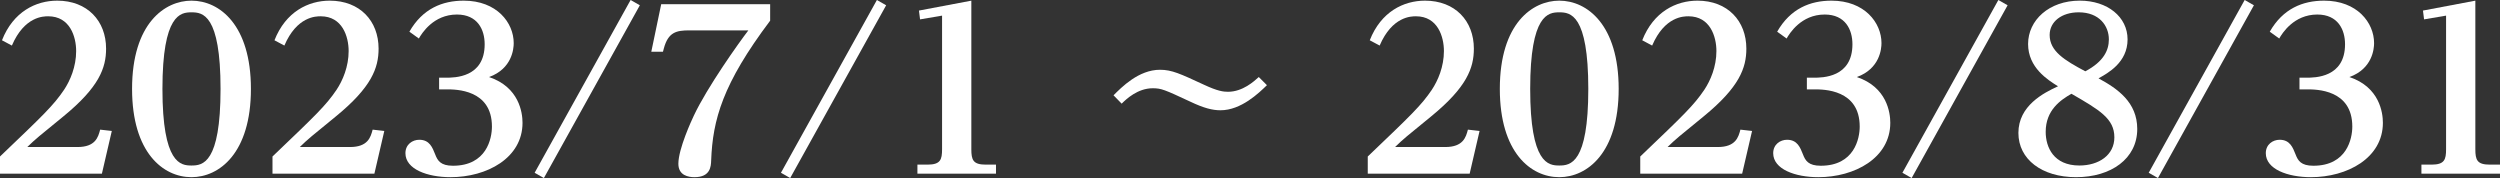<?xml version="1.0" encoding="UTF-8"?>
<svg id="_レイヤー_2" data-name="レイヤー 2" xmlns="http://www.w3.org/2000/svg" width="363.451" height="25.886" viewBox="0 0 363.451 25.886">
  <rect x="0" y="0" width="363.451" height="25.886" fill="#333333" stroke="none"/>
  <defs>
    <style>
      .cls-1 {
        fill: #fff;
      }
    </style>
  </defs>
  <g id="_レイヤー_2-2" data-name="レイヤー 2">
    <g>
      <path class="cls-1" d="m11.263,21.375c2.592,0,3.008-1.408,3.296-2.528l1.696.192-1.44,6.208H0v-2.496c6.335-6.048,7.775-7.424,9.311-9.695.896-1.344,1.76-3.36,1.76-5.632,0-2.08-.896-5.056-4.064-5.056-.672,0-3.456,0-5.28,4.256l-1.439-.768C1.92,1.696,5.215.096,8.319.096c4.384,0,7.104,2.944,7.104,6.976,0,2.816-1.024,5.6-6.176,9.823-3.647,2.976-4.063,3.296-5.279,4.48h7.295Z"/>
      <path class="cls-1" d="m27.839.096c4.096,0,8.64,3.552,8.64,12.831,0,9.344-4.608,12.831-8.64,12.831-4.127,0-8.639-3.583-8.639-12.831C19.2,3.392,23.967.096,27.839.096Zm0,23.966c1.6,0,4.224-.256,4.224-11.135S29.439,1.792,27.839,1.792c-1.568,0-4.224.256-4.224,11.135s2.656,11.135,4.224,11.135Z"/>
      <path class="cls-1" d="m50.878,21.375c2.592,0,3.008-1.408,3.296-2.528l1.696.192-1.44,6.208h-14.815v-2.496c6.335-6.048,7.775-7.424,9.311-9.695.896-1.344,1.76-3.36,1.76-5.632,0-2.08-.896-5.056-4.064-5.056-.672,0-3.456,0-5.28,4.256l-1.439-.768C41.535,1.696,44.831.096,47.935.096c4.384,0,7.104,2.944,7.104,6.976,0,2.816-1.024,5.6-6.176,9.823-3.647,2.976-4.063,3.296-5.279,4.48h7.295Z"/>
      <path class="cls-1" d="m63.838,11.295h.992c1.248,0,5.631,0,5.631-4.863,0-2.112-1.024-4.32-4.032-4.32-3.424,0-5.12,2.752-5.536,3.488l-1.376-.992c1.92-3.359,4.8-4.512,7.904-4.512,4.799,0,7.263,3.2,7.263,6.176,0,.8-.224,3.712-3.583,4.928,4.383,1.472,4.863,5.184,4.863,6.655,0,5.12-5.184,7.903-10.463,7.903-3.36,0-6.56-1.152-6.56-3.487,0-1.28,1.024-1.952,2.016-1.952,1.504,0,1.92,1.152,2.304,2.112.352.928.8,1.664,2.592,1.664,4.896,0,5.664-3.968,5.664-5.696,0-5.407-5.248-5.407-6.592-5.407h-1.088v-1.696Z"/>
      <path class="cls-1" d="m93.021.768l-13.951,25.118-1.344-.768L91.677,0l1.344.768Z"/>
      <path class="cls-1" d="m111.965.608v2.4c-6.912,9.183-8.352,14.399-8.576,20.318-.032.864-.096,2.432-2.432,2.432-.832,0-2.336-.224-2.336-1.952,0-2.176,1.952-6.368,2.24-6.976,1.952-4.16,6.56-10.623,7.936-12.415h-8.575c-1.888,0-3.072.256-3.712,2.624l-.128.48h-1.696l1.44-6.912h15.839Z"/>
      <path class="cls-1" d="m128.829.768l-13.951,25.118-1.344-.768L127.485,0l1.344.768Z"/>
      <path class="cls-1" d="m141.213,21.694c0,1.568.256,2.24,2.112,2.24h1.472v1.312h-11.423v-1.312h1.472c1.888,0,2.112-.736,2.112-2.24V2.272l-3.2.544-.16-1.28,7.616-1.44v21.599Z"/>
      <path class="cls-1" d="m184.188,12.383c-1.152,1.12-3.744,3.648-6.752,3.648-1.184,0-2.432-.32-4.383-1.248-3.776-1.76-4.224-1.952-5.472-1.952-2.176,0-3.84,1.568-4.512,2.24l-1.184-1.216c1.152-1.152,3.648-3.712,6.751-3.712,1.728,0,2.944.576,6.4,2.176,1.984.928,2.815,1.024,3.488,1.024,2.144,0,3.808-1.536,4.479-2.144l1.184,1.184Z"/>
      <path class="cls-1" d="m210.109,21.375c2.592,0,3.008-1.408,3.296-2.528l1.696.192-1.44,6.208h-14.815v-2.496c6.336-6.048,7.775-7.424,9.312-9.695.896-1.344,1.761-3.36,1.761-5.632,0-2.08-.896-5.056-4.064-5.056-.672,0-3.455,0-5.279,4.256l-1.439-.768c1.631-4.16,4.927-5.76,8.031-5.76,4.383,0,7.104,2.944,7.104,6.976,0,2.816-1.024,5.6-6.176,9.823-3.648,2.976-4.064,3.296-5.279,4.48h7.295Z"/>
      <path class="cls-1" d="m226.685.096c4.096,0,8.639,3.552,8.639,12.831,0,9.344-4.607,12.831-8.639,12.831-4.128,0-8.64-3.583-8.64-12.831,0-9.535,4.768-12.831,8.64-12.831Zm0,23.966c1.6,0,4.223-.256,4.223-11.135s-2.623-11.135-4.223-11.135c-1.568,0-4.225.256-4.225,11.135s2.656,11.135,4.225,11.135Z"/>
      <path class="cls-1" d="m249.724,21.375c2.592,0,3.008-1.408,3.296-2.528l1.696.192-1.44,6.208h-14.815v-2.496c6.336-6.048,7.775-7.424,9.312-9.695.896-1.344,1.761-3.36,1.761-5.632,0-2.08-.896-5.056-4.064-5.056-.672,0-3.455,0-5.279,4.256l-1.439-.768c1.631-4.16,4.927-5.76,8.031-5.76,4.383,0,7.104,2.944,7.104,6.976,0,2.816-1.024,5.6-6.176,9.823-3.648,2.976-4.064,3.296-5.279,4.48h7.295Z"/>
      <path class="cls-1" d="m262.684,11.295h.992c1.247,0,5.632,0,5.632-4.863,0-2.112-1.024-4.32-4.032-4.32-3.424,0-5.12,2.752-5.536,3.488l-1.375-.992c1.92-3.359,4.799-4.512,7.903-4.512,4.8,0,7.263,3.2,7.263,6.176,0,.8-.223,3.712-3.583,4.928,4.384,1.472,4.863,5.184,4.863,6.655,0,5.12-5.184,7.903-10.463,7.903-3.36,0-6.56-1.152-6.56-3.487,0-1.28,1.023-1.952,2.016-1.952,1.504,0,1.92,1.152,2.305,2.112.352.928.799,1.664,2.592,1.664,4.895,0,5.663-3.968,5.663-5.696,0-5.407-5.247-5.407-6.592-5.407h-1.088v-1.696Z"/>
      <path class="cls-1" d="m291.867.768l-13.951,25.118-1.344-.768,13.951-25.118,1.344.768Z"/>
      <path class="cls-1" d="m310.714,18.75c0,4.32-3.807,7.007-8.895,7.007-4.96,0-8.384-2.592-8.384-6.431,0-3.968,3.68-5.824,5.76-6.784-1.504-.928-4.352-2.72-4.352-6.144,0-3.456,3.04-6.304,7.519-6.304,4.032,0,6.944,2.368,6.944,5.632,0,3.36-2.849,4.896-4.224,5.664,2.783,1.504,5.631,3.488,5.631,7.359Zm-13.311.416c0,2.24,1.152,4.896,4.896,4.896,2.815,0,5.088-1.504,5.088-4.096,0-2.72-2.144-3.968-6.239-6.335-1.568.896-3.744,2.368-3.744,5.536Zm9.184-13.439c0-1.952-1.376-3.936-4.384-3.936-2.464,0-4.224,1.344-4.224,3.295,0,2.368,2.176,3.68,5.184,5.28,2.72-1.44,3.424-3.104,3.424-4.64Z"/>
      <path class="cls-1" d="m327.675.768l-13.951,25.118-1.344-.768,13.95-25.118,1.345.768Z"/>
      <path class="cls-1" d="m334.299,11.295h.992c1.247,0,5.632,0,5.632-4.863,0-2.112-1.024-4.32-4.032-4.32-3.424,0-5.12,2.752-5.536,3.488l-1.375-.992c1.92-3.359,4.799-4.512,7.903-4.512,4.8,0,7.263,3.2,7.263,6.176,0,.8-.223,3.712-3.583,4.928,4.384,1.472,4.863,5.184,4.863,6.655,0,5.12-5.184,7.903-10.463,7.903-3.36,0-6.56-1.152-6.56-3.487,0-1.28,1.023-1.952,2.016-1.952,1.504,0,1.92,1.152,2.305,2.112.352.928.799,1.664,2.592,1.664,4.895,0,5.663-3.968,5.663-5.696,0-5.407-5.247-5.407-6.592-5.407h-1.088v-1.696Z"/>
      <path class="cls-1" d="m359.867,21.694c0,1.568.256,2.24,2.111,2.24h1.473v1.312h-11.424v-1.312h1.473c1.887,0,2.111-.736,2.111-2.24V2.272l-3.199.544-.16-1.28,7.615-1.44v21.599Z"/>
    </g>
  </g>
</svg>